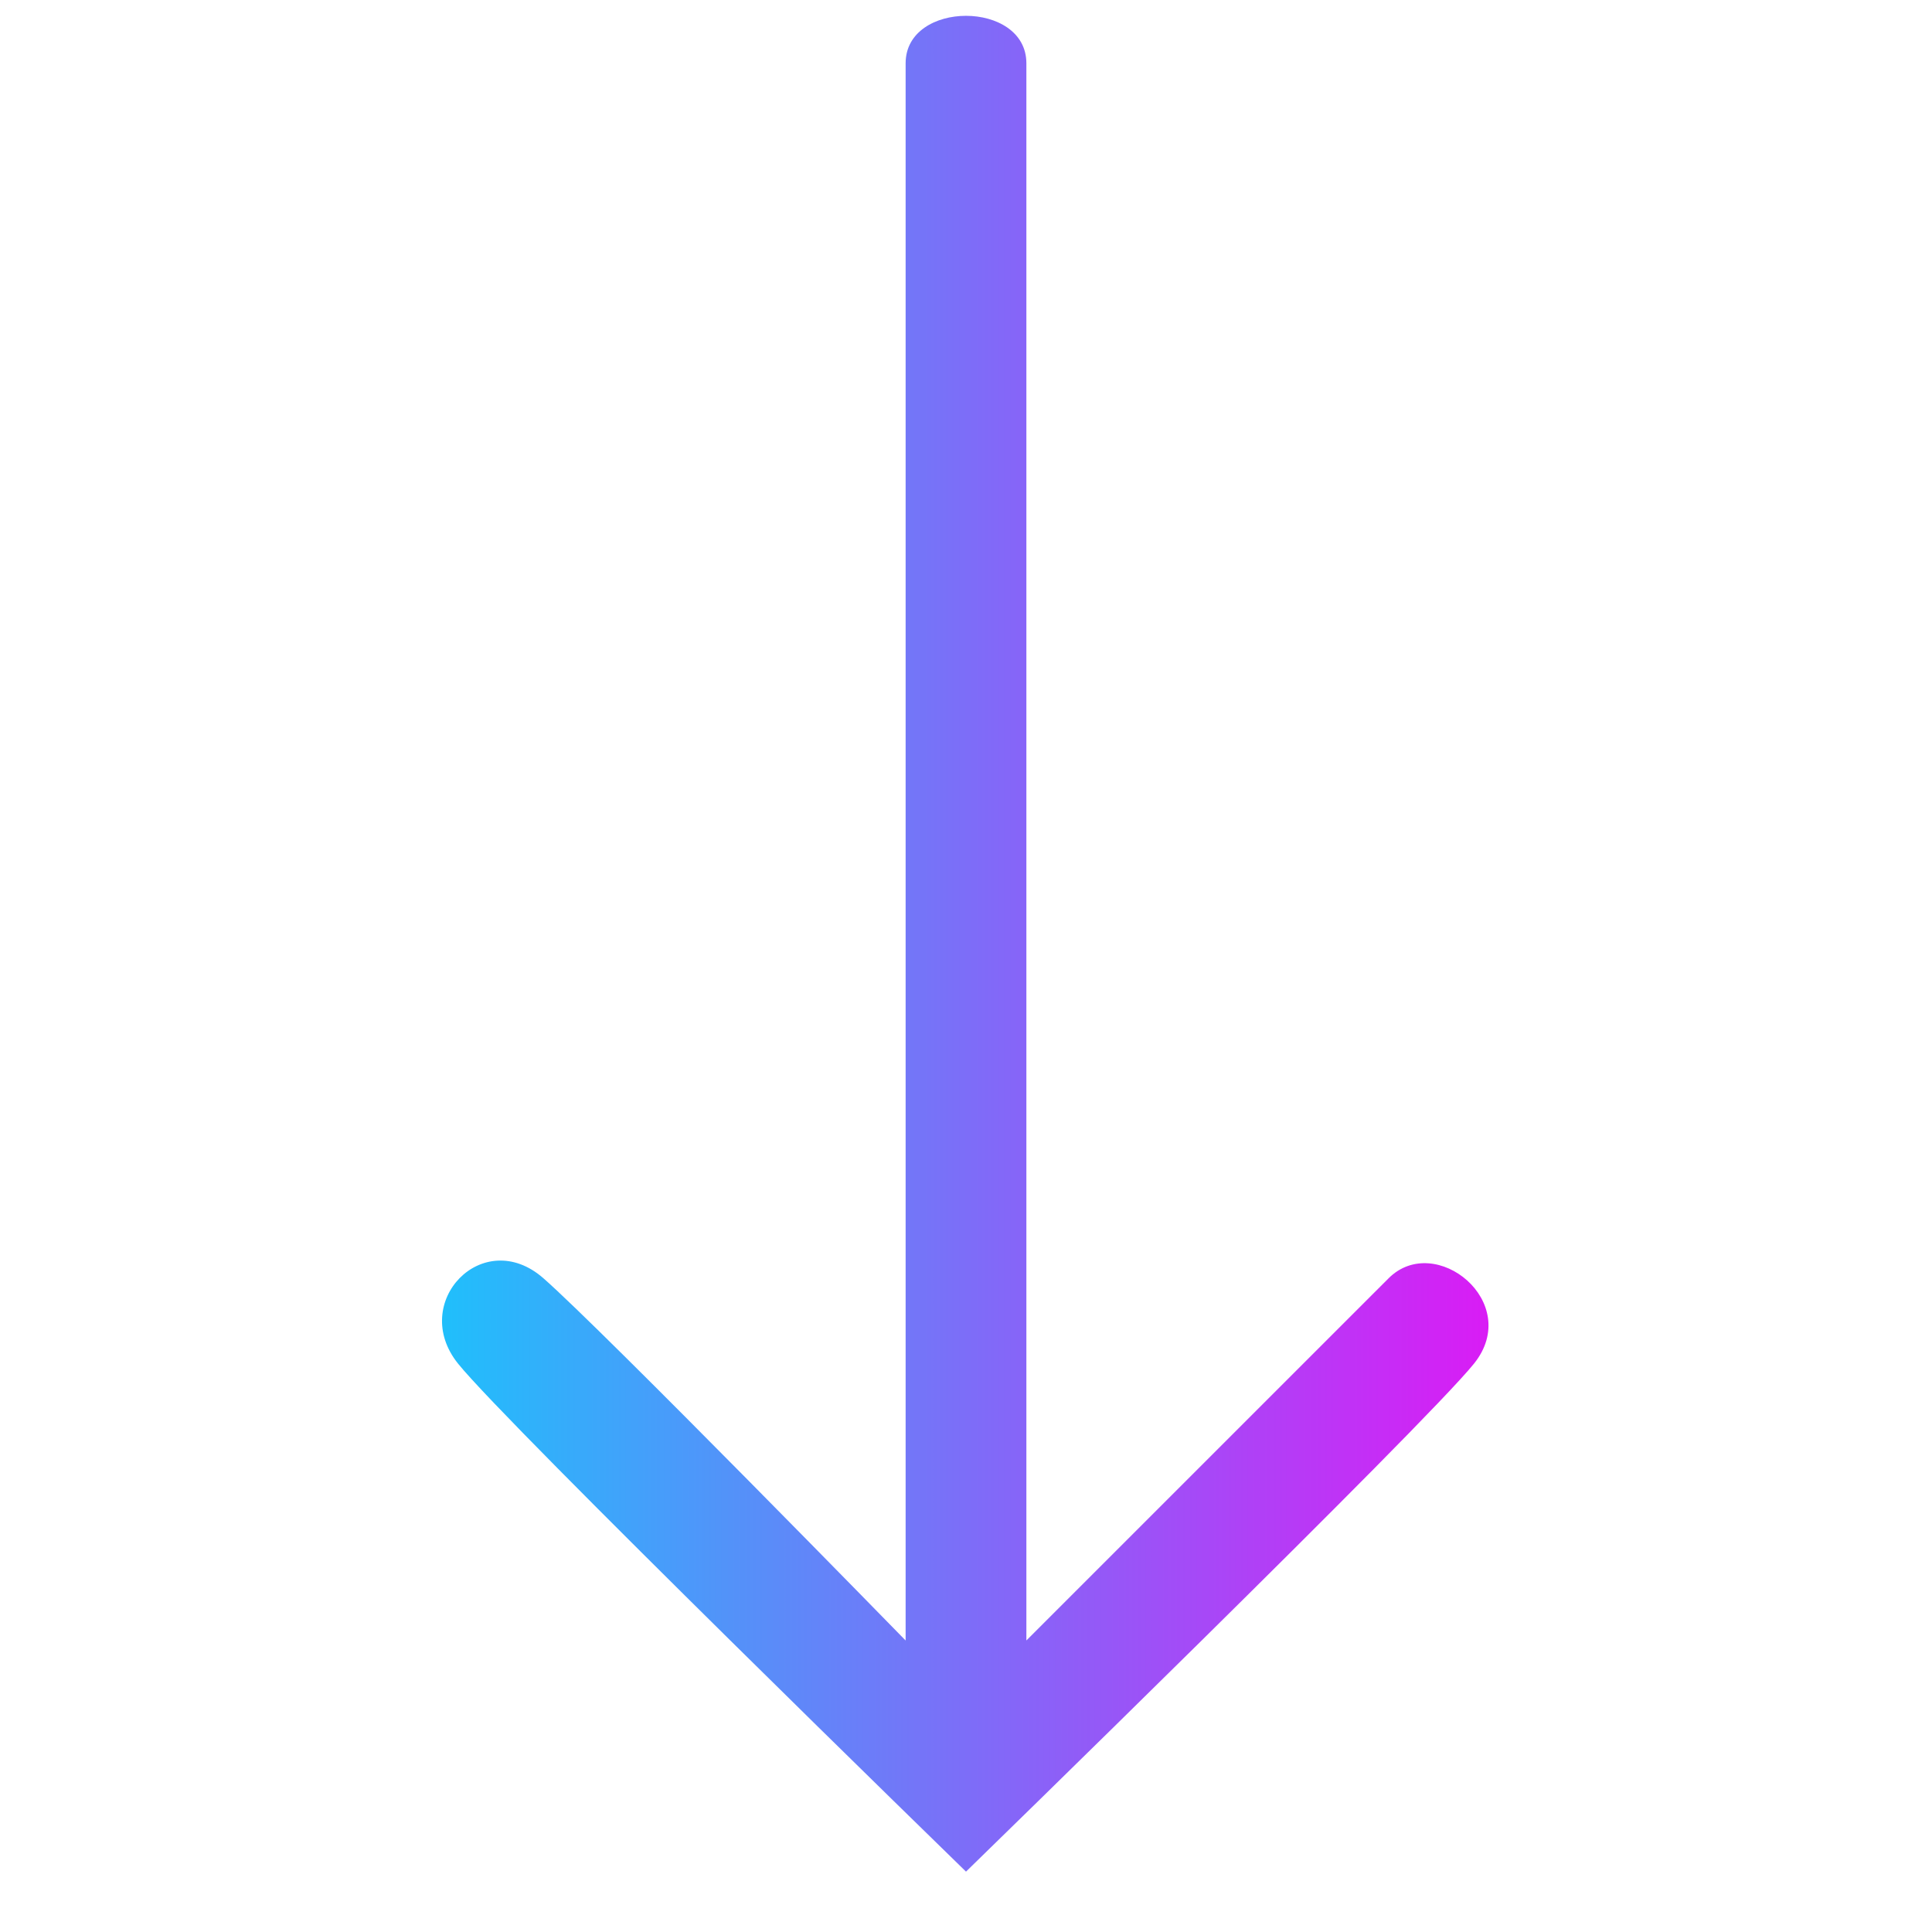 <svg width="40" height="40" viewBox="0 0 40 40" fill="none" xmlns="http://www.w3.org/2000/svg">
<path d="M30.518 28.232C29.5 29.5 20 38.75 20 38.75C20 38.75 10.5 29.5 9.483 28.232C8.465 26.965 10.001 25.368 11.251 26.465C12.5 27.561 18.75 33.965 18.75 33.965C18.75 33.965 18.75 2.619 18.75 1.31C18.75 0 21.25 0 21.25 1.31C21.25 2.619 21.25 33.964 21.25 33.964C21.25 33.964 27.785 27.429 28.75 26.465C29.715 25.5 31.535 26.965 30.518 28.232Z" fill="url(#paint0_linear_113_2545)"/>
<defs>
<linearGradient id="paint0_linear_113_2545" x1="30.818" y1="19.539" x2="9.151" y2="19.539" gradientUnits="userSpaceOnUse">
<stop stop-color="#D91CF5"/>
<stop offset="1" stop-color="#20BFFB"/>
</linearGradient>
</defs>
</svg>
